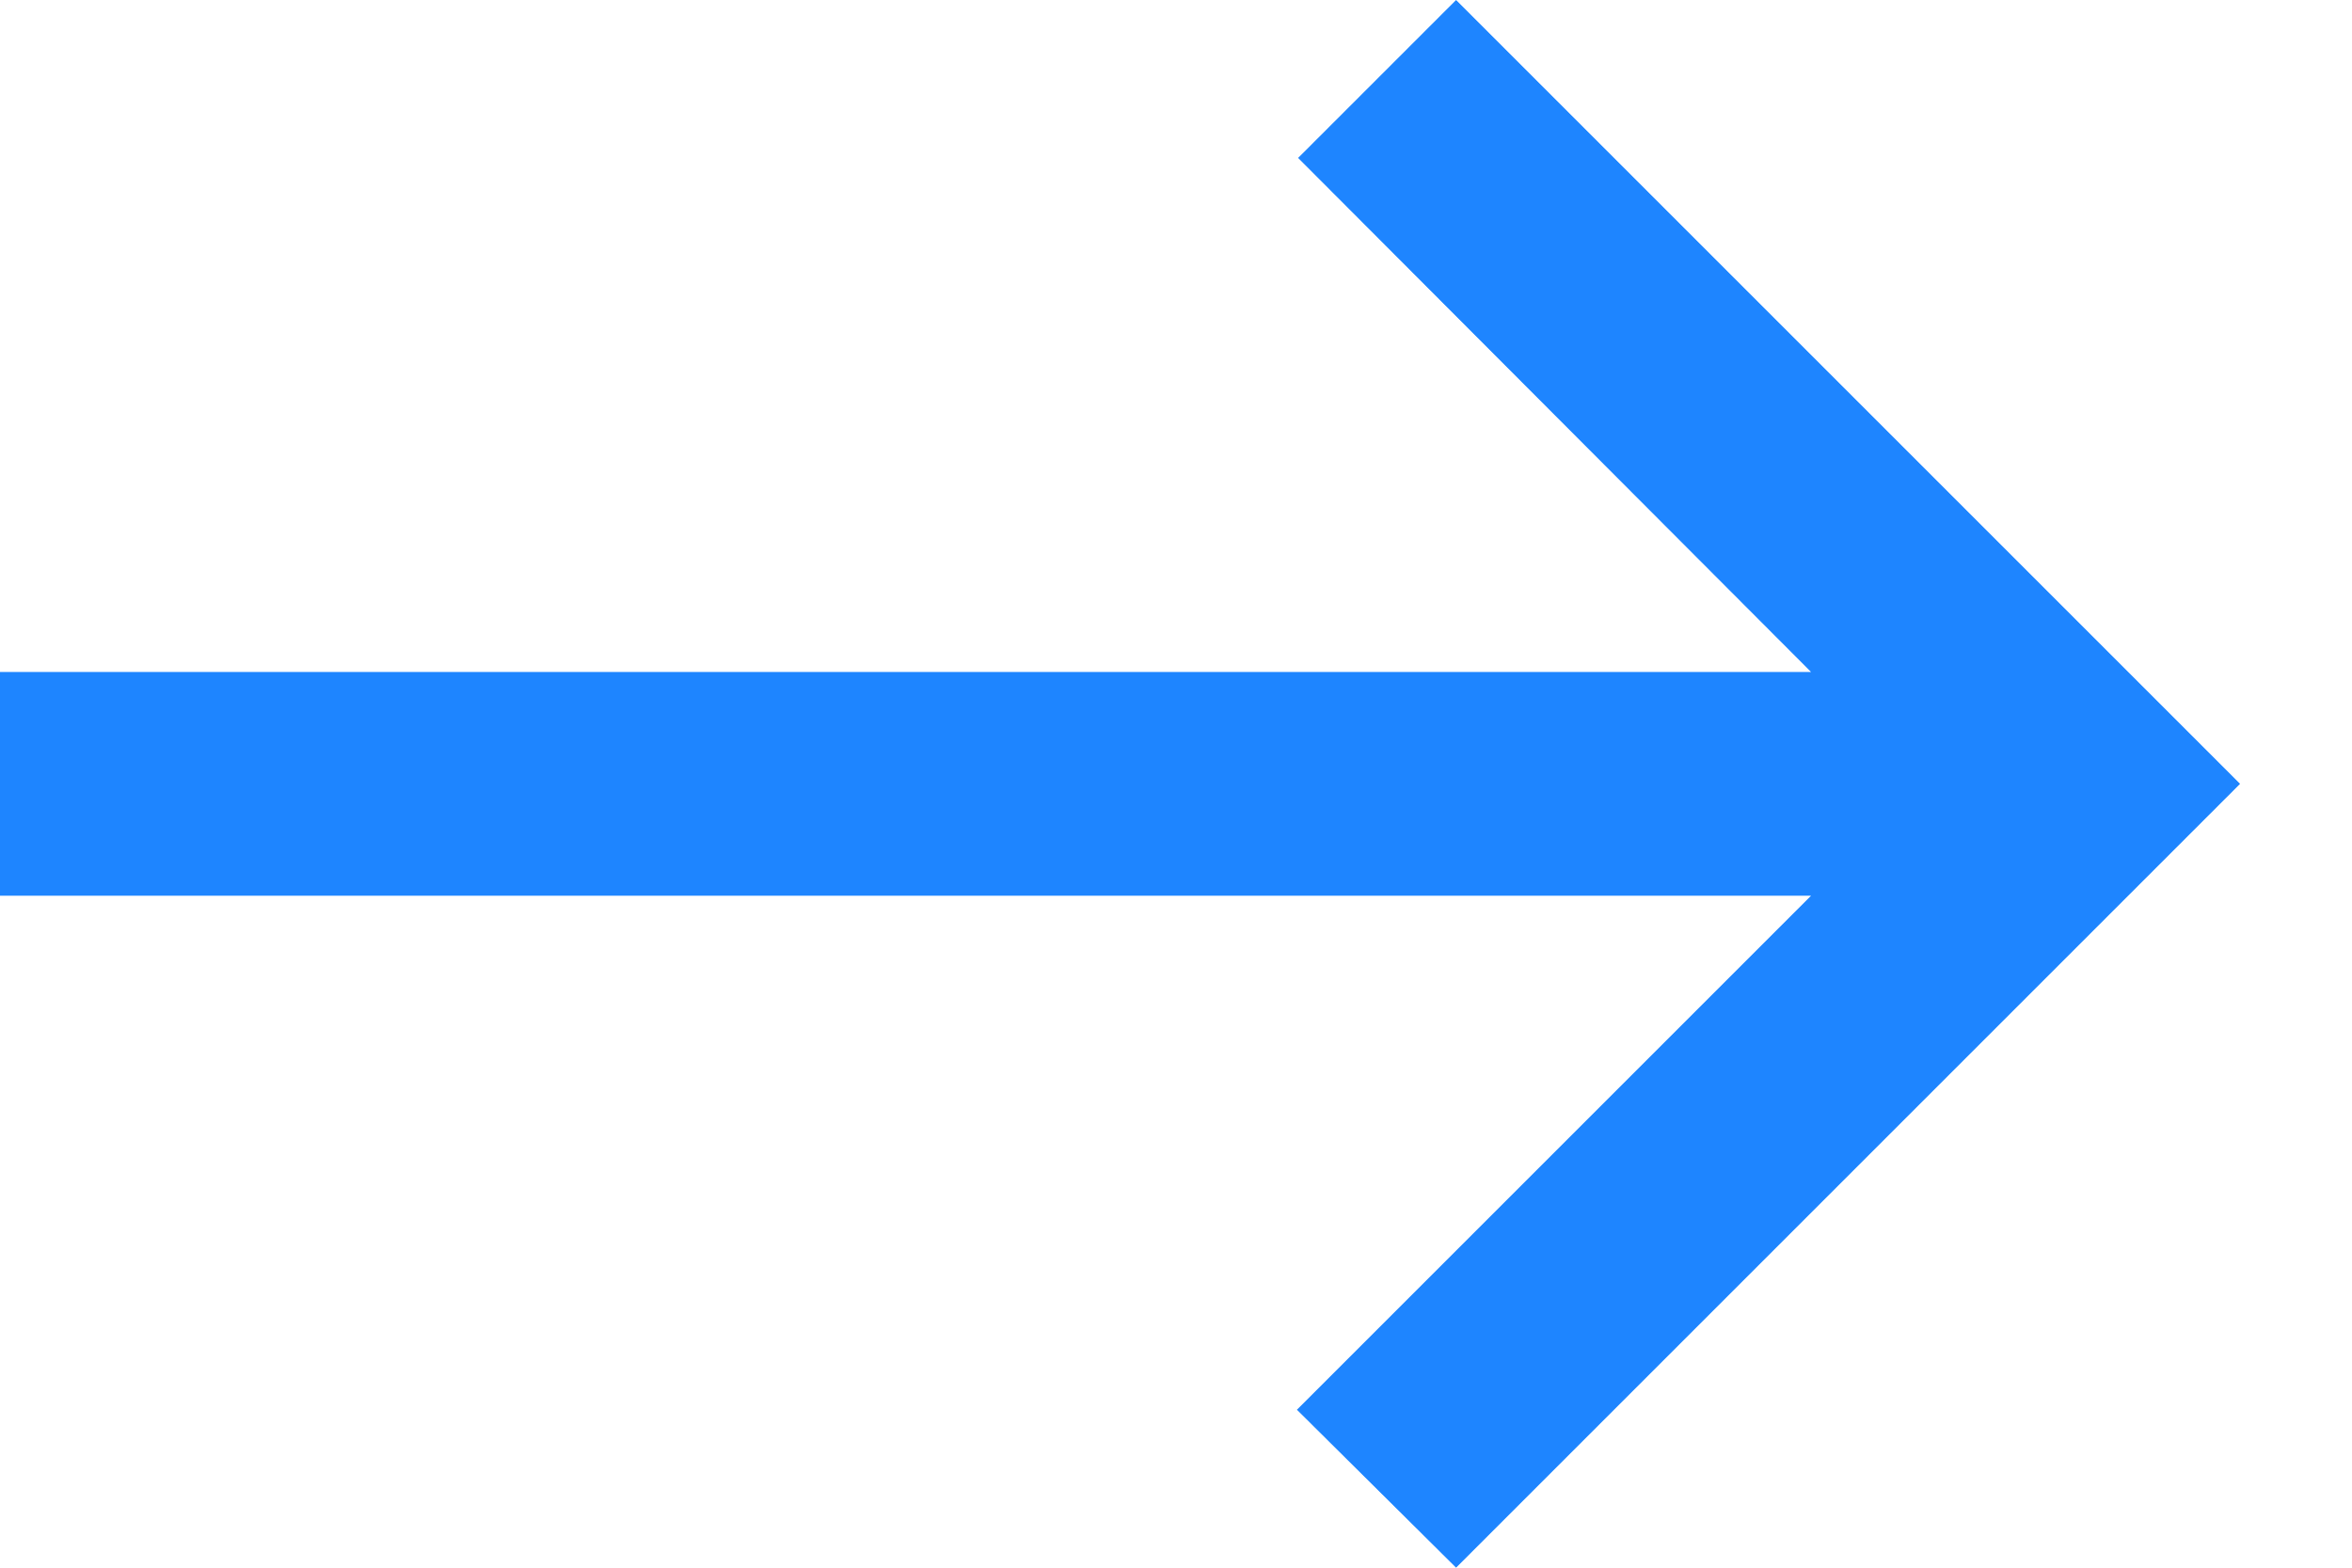 <svg width="12" height="8" viewBox="0 0 12 8" fill="none" xmlns="http://www.w3.org/2000/svg">
<path d="M7.429 0L6.623 0.806L9.24 3.429H0V4.571H9.24L6.617 7.194L7.429 8L11.429 4L7.429 0Z" fill="#1E85FF"/>
</svg>
